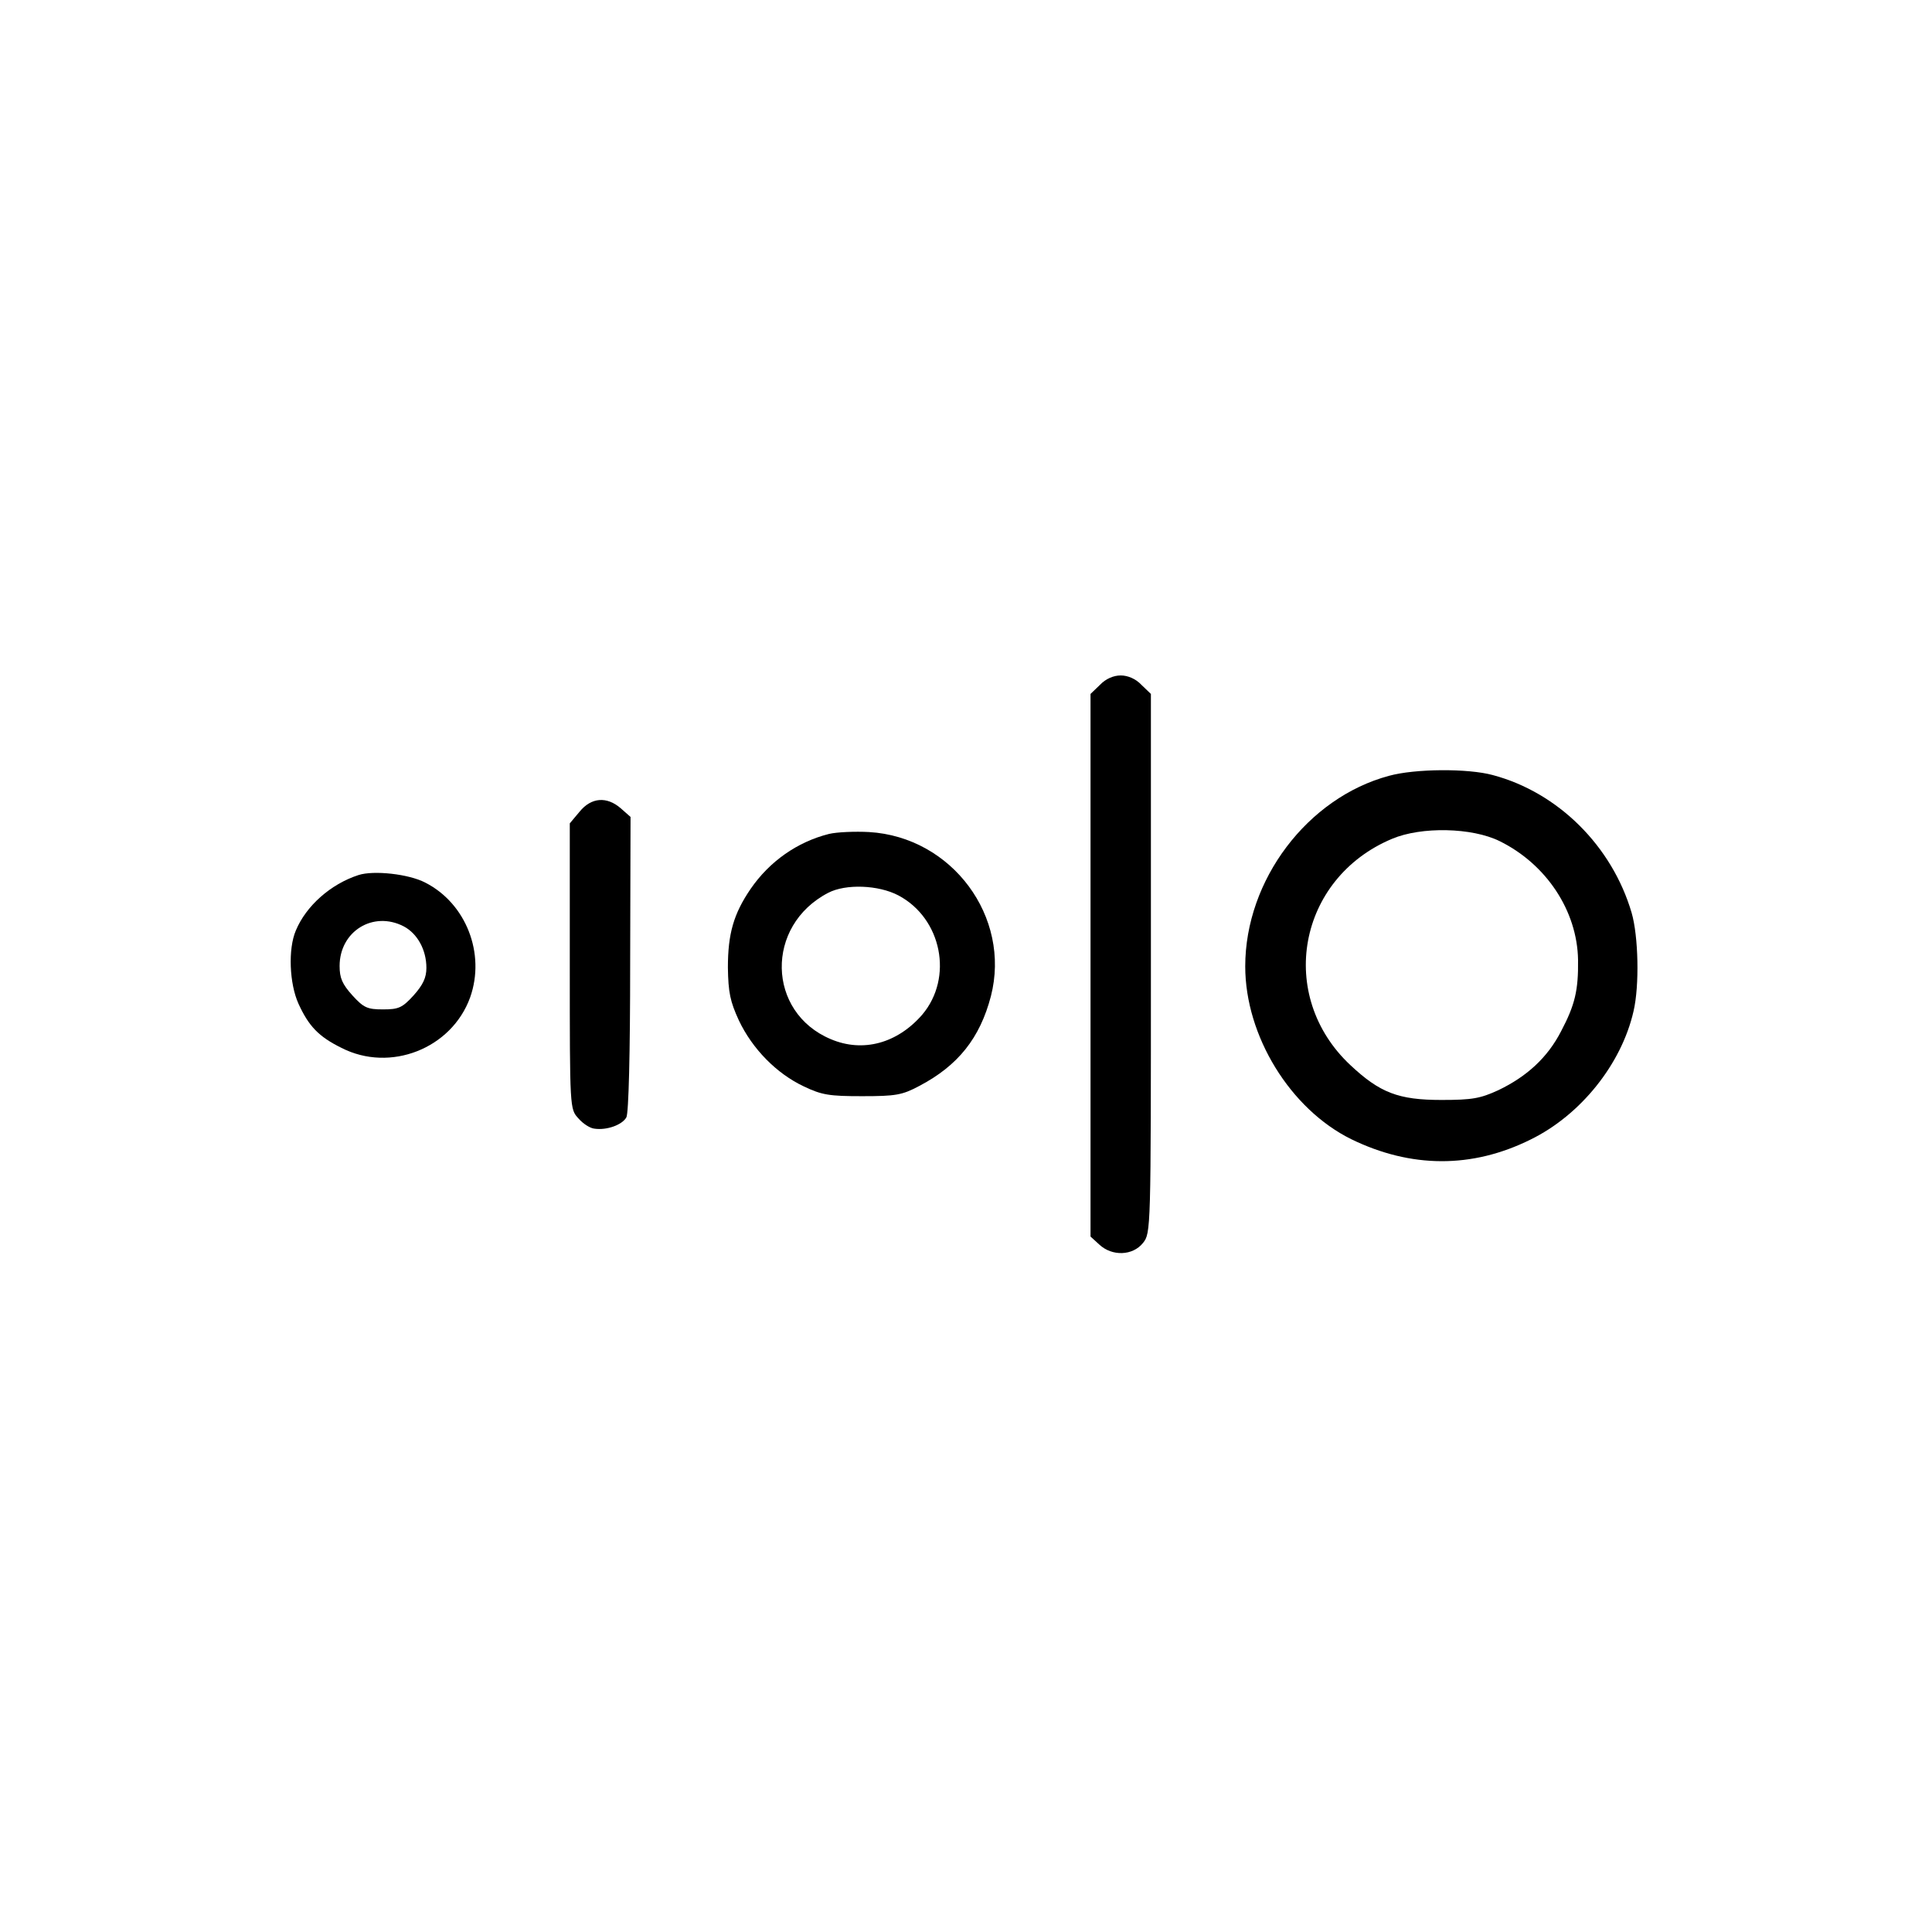 <?xml version="1.0" standalone="no"?>
<!DOCTYPE svg PUBLIC "-//W3C//DTD SVG 20010904//EN"
 "http://www.w3.org/TR/2001/REC-SVG-20010904/DTD/svg10.dtd">
<svg version="1.0" xmlns="http://www.w3.org/2000/svg"
 width="512pt" height="512pt" viewBox="0 0 512 512"
 preserveAspectRatio="xMidYMid meet">
<g transform="translate(0,512) scale(0.1,-0.1)"
fill="#000000" stroke="none">
<path d="M2915 3305 l-25 -24 0 -719 0 -719 23 -21 c34 -32 89 -30 116 4 21
26 21 34 21 741 l0 714 -25 24 c-15 16 -36 25 -55 25 -19 0 -40 -9 -55 -25z"/>
<path d="M3681 3064 c-216 -58 -381 -276 -381 -505 0 -184 119 -378 281 -458
158 -77 320 -78 475 -1 133 65 241 200 273 340 16 68 13 199 -5 261 -52 177
-195 319 -368 365 -66 18 -206 17 -275 -2z m293 -173 c124 -61 206 -185 208
-315 1 -80 -8 -119 -45 -189 -36 -70 -91 -120 -166 -156 -48 -22 -69 -26 -151
-26 -114 0 -163 19 -241 92 -197 184 -140 495 110 600 78 33 212 30 285 -6z"/>
<path d="M1536 2969 l-26 -31 0 -378 c0 -379 0 -379 23 -404 12 -14 31 -26 42
-27 33 -5 74 10 85 30 6 12 10 167 10 407 l1 389 -26 23 c-37 32 -78 29 -109
-9z"/>
<path d="M2197 2910 c-84 -21 -158 -73 -208 -146 -45 -66 -60 -119 -60 -208 1
-66 6 -90 29 -140 36 -76 100 -141 172 -175 48 -23 68 -26 155 -26 89 0 106 3
151 27 103 54 161 127 190 238 54 210 -103 422 -323 435 -37 2 -85 0 -106 -5z
m184 -163 c115 -61 146 -218 63 -316 -66 -76 -157 -101 -242 -65 -170 71 -175
301 -7 388 46 24 133 21 186 -7z"/>
<path d="M950 2801 c-74 -24 -139 -82 -166 -147 -21 -49 -17 -141 7 -194 27
-59 53 -87 114 -117 129 -66 292 -2 341 134 41 116 -11 249 -119 304 -44 23
-137 33 -177 20z m120 -136 c36 -19 60 -62 60 -110 0 -26 -9 -45 -34 -73 -30
-33 -40 -37 -81 -37 -41 0 -51 4 -81 37 -27 30 -34 46 -34 78 0 92 89 147 170
105z"/>
</g>
</svg>
